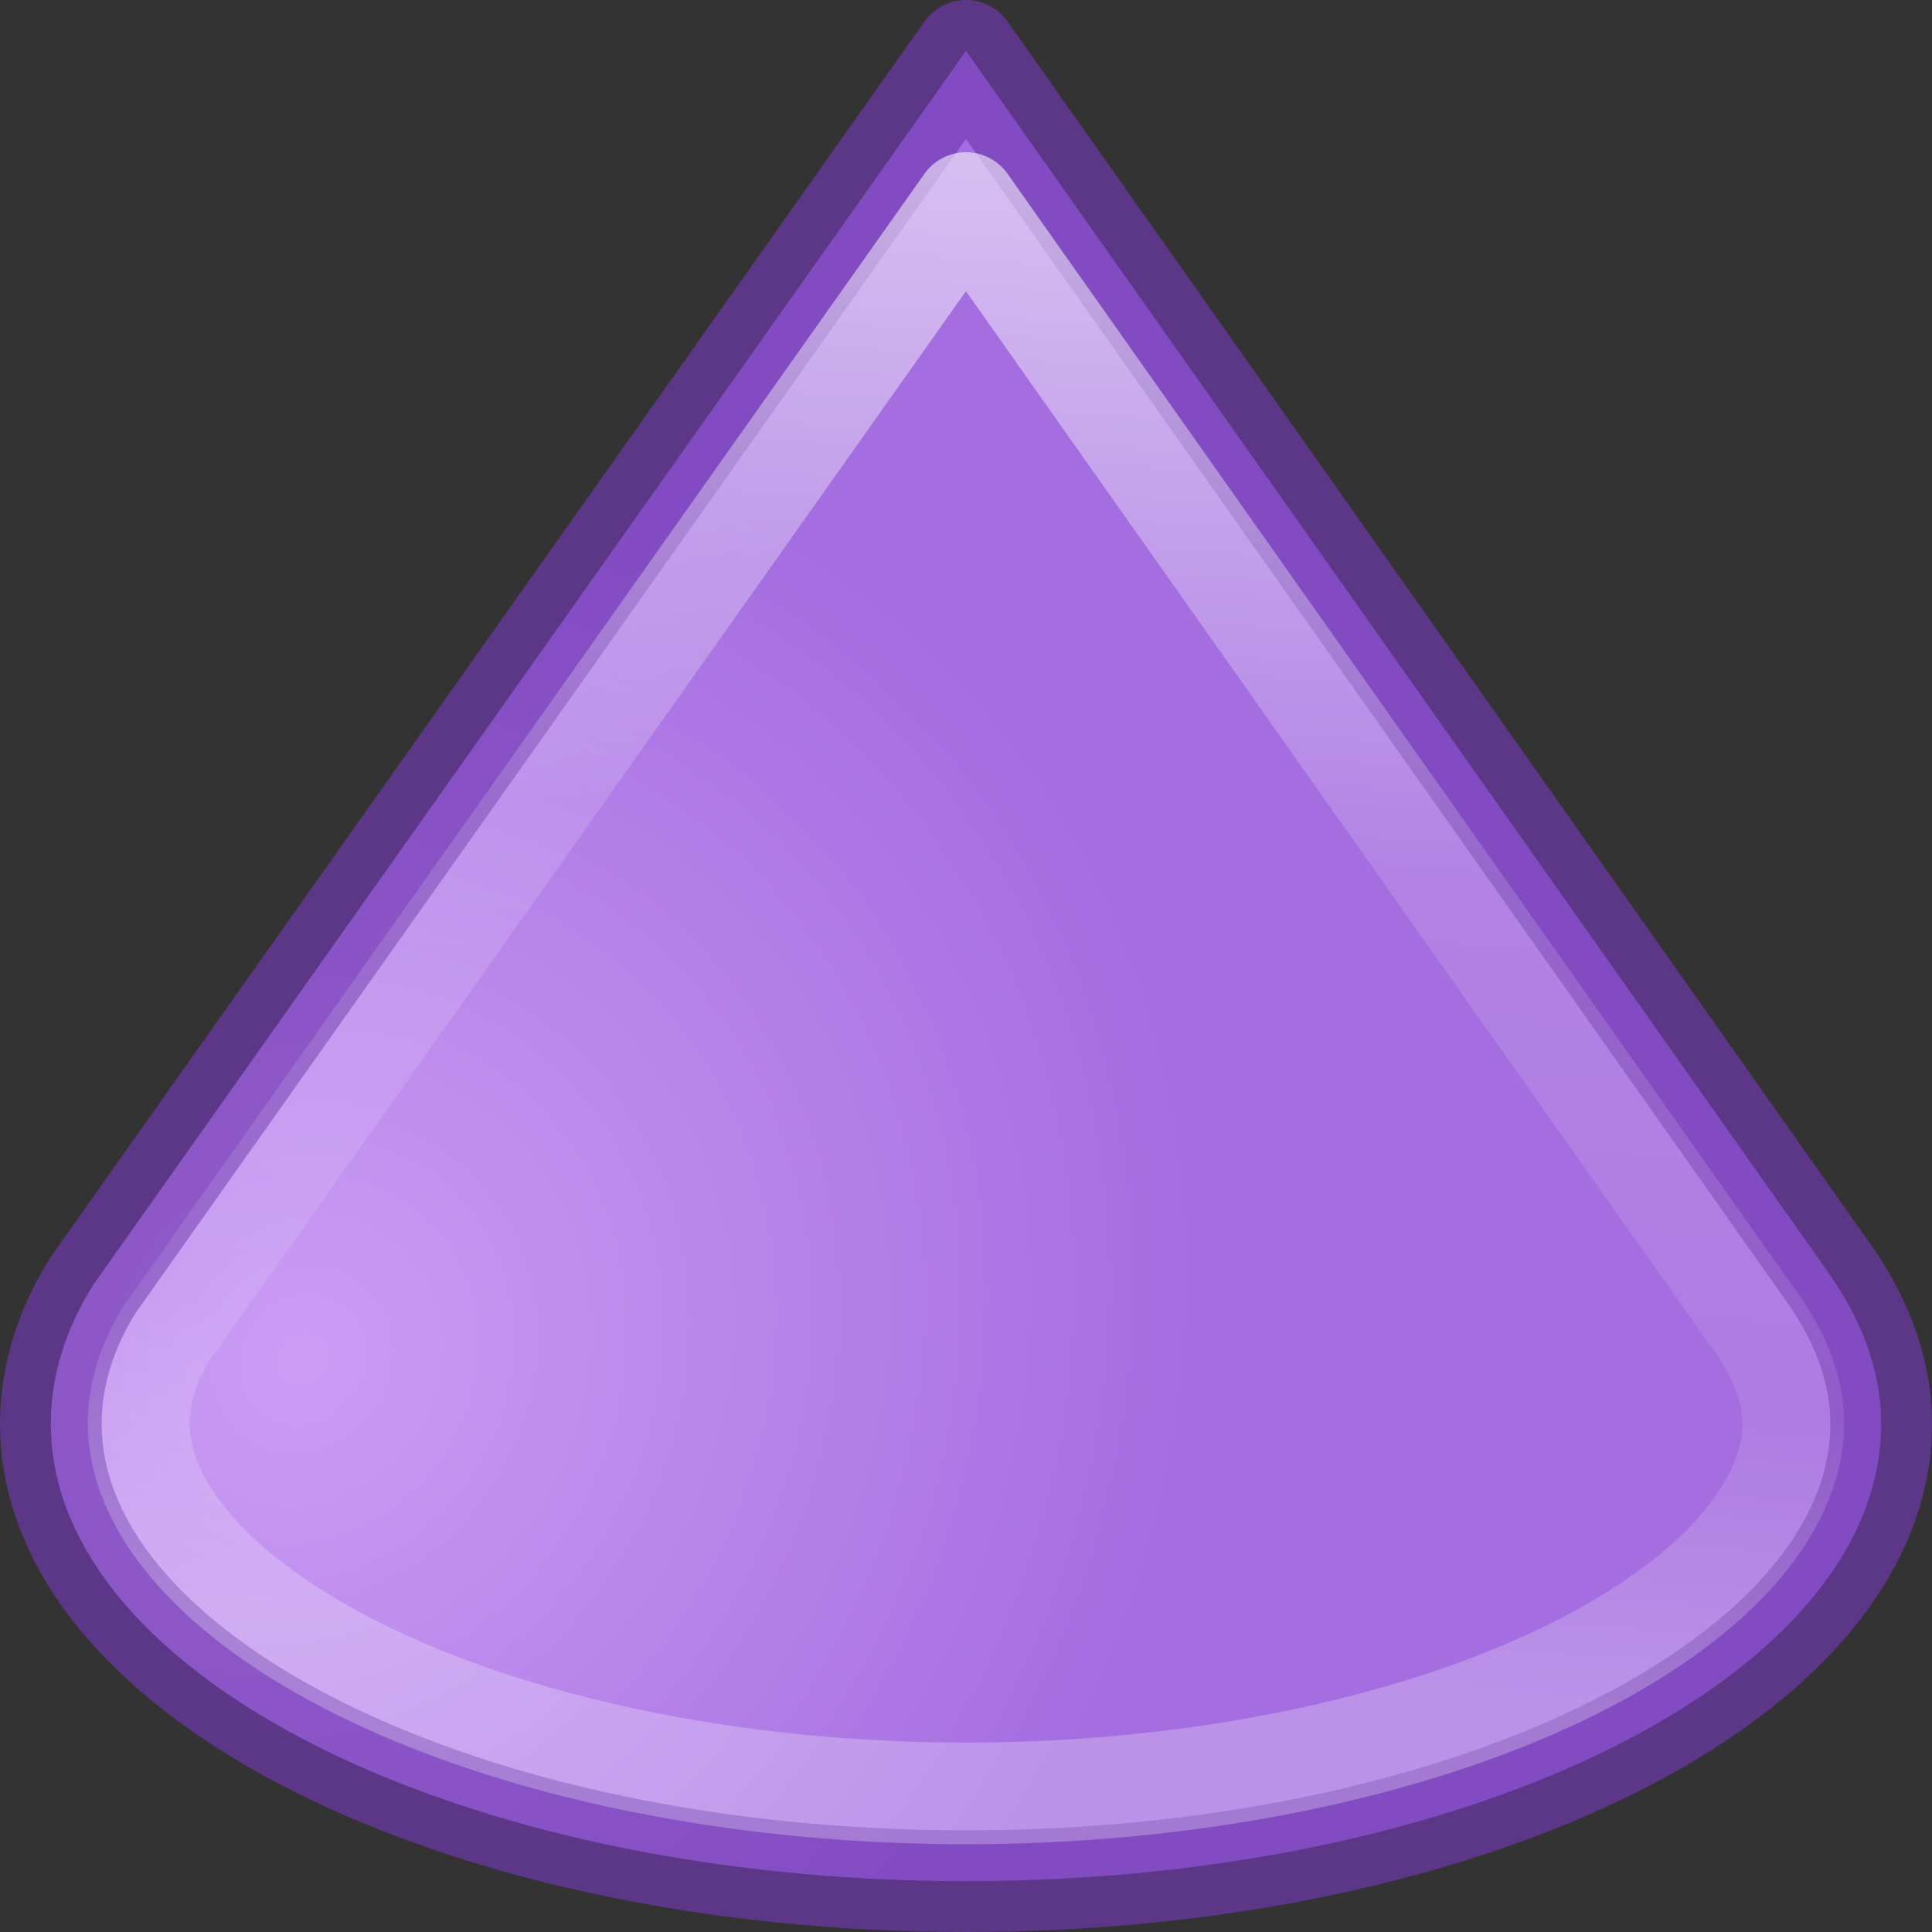 <svg height="16" width="16" xmlns="http://www.w3.org/2000/svg" xmlns:xlink="http://www.w3.org/1999/xlink"><rect width="100%" height="100%" fill="#333333" stroke="none"/><radialGradient id="a" cx="2.508" cy="11.254" gradientTransform="matrix(.763 .483 -.535 .845 6.617 .535)" gradientUnits="userSpaceOnUse" r="8"><stop offset="0" stop-color="#cd9ef7"/><stop offset="1" stop-color="#a56de2"/></radialGradient><linearGradient id="b" gradientUnits="userSpaceOnUse" x1="8.949" x2="7.932" y1=".136" y2="13.763"><stop offset="0" stop-color="#fff"/><stop offset=".5" stop-color="#fff" stop-opacity=".235"/><stop offset=".813" stop-color="#fff" stop-opacity=".157"/><stop offset="1" stop-color="#fff" stop-opacity=".392"/></linearGradient><g stroke-linejoin="round" stroke-opacity=".663" stroke-width=".842"><path d="m8.0.421-7.224 10.214c-.23.362-.355.755-.355 1.155 0 2.093 3.393 3.789 7.579 3.789 4.186 0 7.579-1.697 7.579-3.789 0-.458-.176-.896-.474-1.303z" fill="url(#a)" opacity=".987" stroke="#7239b3"/><path d="m8 1.682-6.613 9.348c-.163.259-.238.512-.238.76 0 .654.579 1.41 1.818 2.029 1.239.62 3.038 1.033 5.033 1.033 1.995 0 3.794-.414 5.033-1.033 1.239-.62 1.818-1.376 1.818-2.029 0-.272-.101-.558-.332-.873a.727.727 0 0 1 -.008-.01z" fill="none" opacity=".987" stroke="url(#b)"/></g></svg>